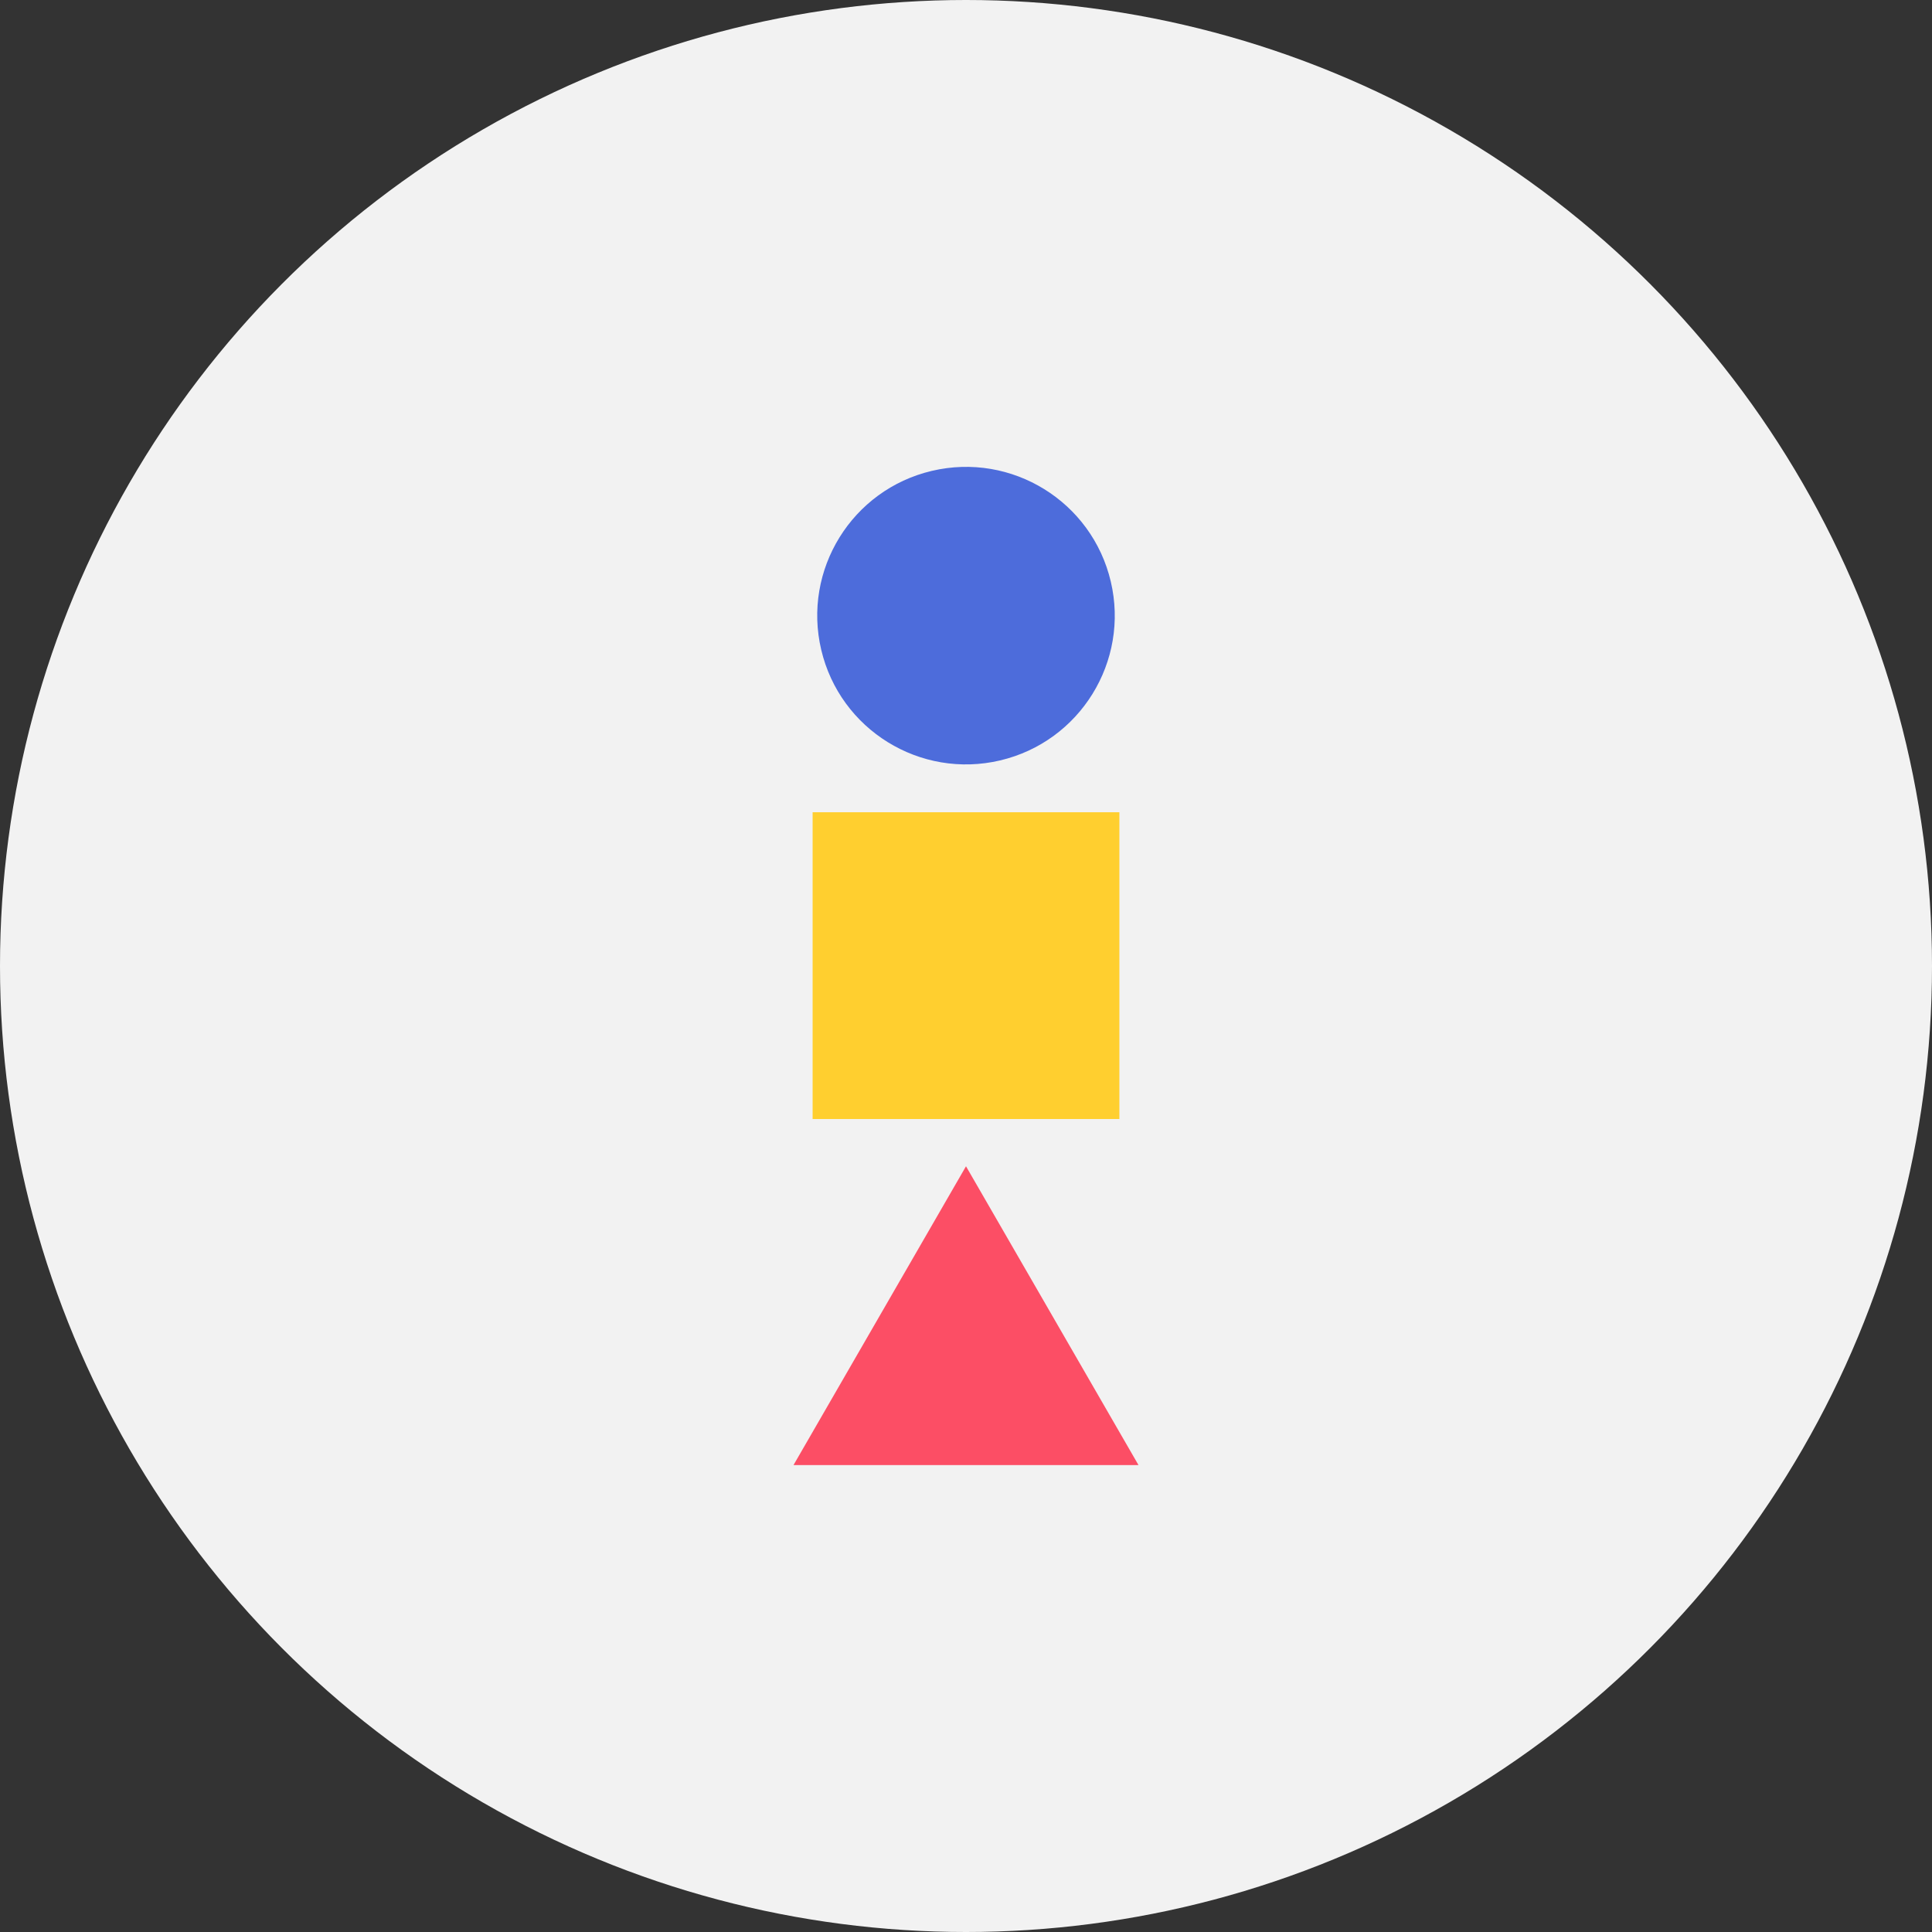 <?xml version="1.0" encoding="UTF-8"?>
<svg id="a" data-name="Layer 1" xmlns="http://www.w3.org/2000/svg" viewBox="0 0 112 112">
  <rect x="0" y="0" width="112" height="112" fill="#333333" stroke="none"/>
  <circle cx="56" cy="56" r="56" style="fill: #f2f2f2;"/>
  <g>
    <rect x="47.108" y="47.087" width="17.784" height="17.784" style="fill: #ffcf2f;"/>
    <circle cx="56" cy="35.69" r="8.623" transform="translate(-6.702 13.821) rotate(-13.283)" style="fill: #4d6cdb;"/>
    <polygon points="56 67.61 46 84.933 66 84.933 56 67.61" style="fill: #fc4e65;"/>
  </g>
</svg>